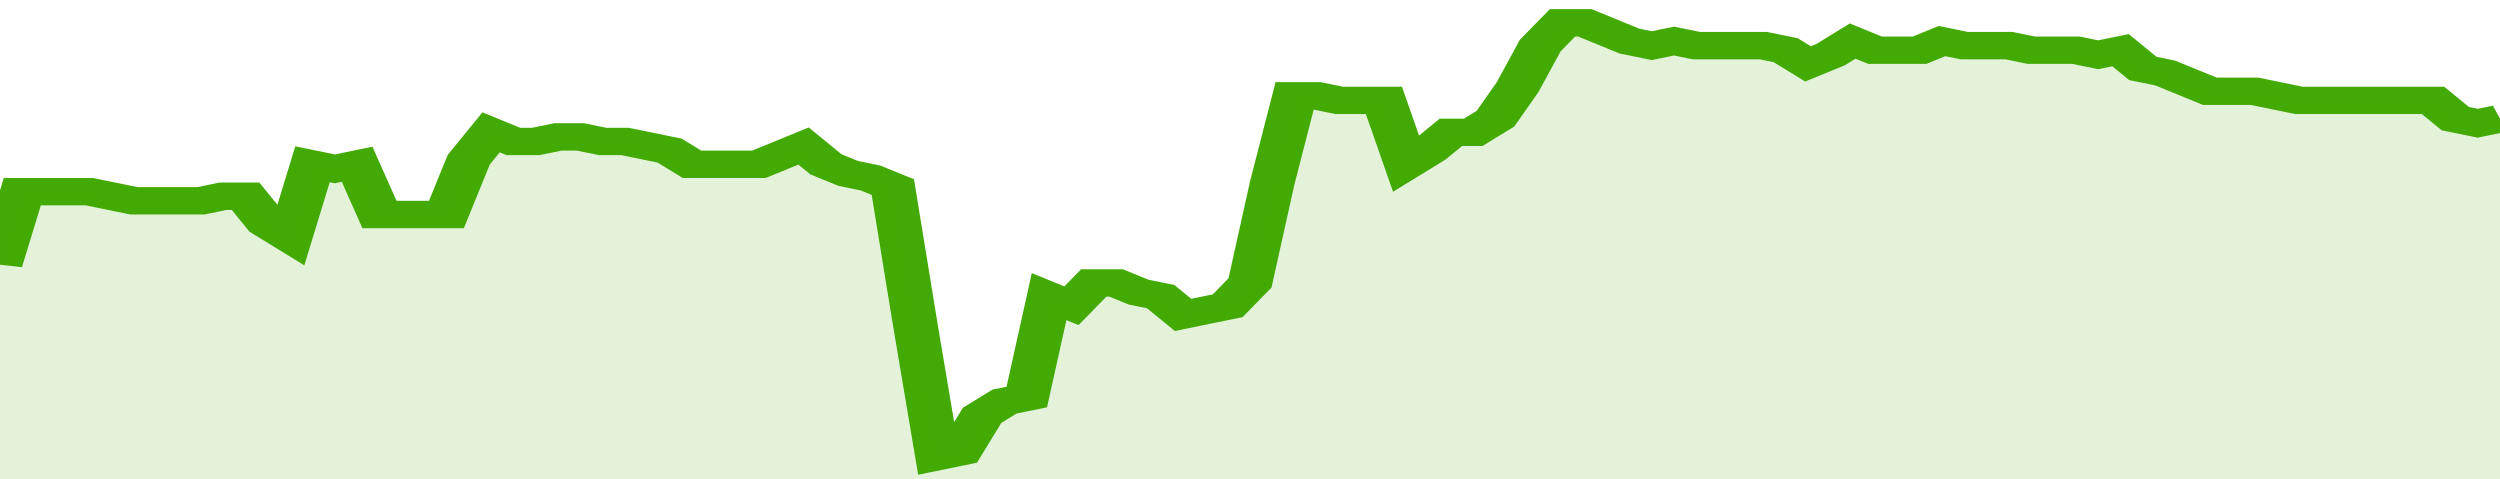 <svg xmlns="http://www.w3.org/2000/svg" viewBox="0 0 336 105" width="120" height="23" preserveAspectRatio="none">
				 <polyline fill="none" stroke="#43AA05" stroke-width="6" points="0, 58 3, 42 6, 42 9, 42 12, 42 15, 43 18, 44 21, 44 24, 44 27, 44 30, 43 33, 43 36, 49 39, 52 42, 36 45, 37 48, 36 51, 47 54, 47 57, 47 60, 47 63, 35 66, 29 69, 31 72, 31 75, 30 78, 30 81, 31 84, 31 87, 32 90, 33 93, 36 96, 36 99, 36 102, 36 105, 34 108, 32 111, 36 114, 38 117, 39 120, 41 123, 71 126, 100 129, 99 132, 91 135, 88 138, 87 141, 65 144, 67 147, 62 150, 62 153, 64 156, 65 159, 69 162, 68 165, 67 168, 62 171, 40 174, 21 177, 21 180, 22 183, 22 186, 22 189, 36 192, 33 195, 29 198, 29 201, 26 204, 19 207, 10 210, 5 213, 5 216, 7 219, 9 222, 10 225, 9 228, 10 231, 10 234, 10 237, 10 240, 11 243, 14 246, 12 249, 9 252, 11 255, 11 258, 11 261, 9 264, 10 267, 10 270, 10 273, 11 276, 11 279, 11 282, 12 285, 11 288, 15 291, 16 294, 18 297, 20 300, 20 303, 20 306, 21 309, 22 312, 22 315, 22 318, 22 321, 22 324, 22 327, 22 330, 26 333, 27 336, 26 336, 26 "> </polyline>
				 <polygon fill="#43AA05" opacity="0.15" points="0, 105 0, 58 3, 42 6, 42 9, 42 12, 42 15, 43 18, 44 21, 44 24, 44 27, 44 30, 43 33, 43 36, 49 39, 52 42, 36 45, 37 48, 36 51, 47 54, 47 57, 47 60, 47 63, 35 66, 29 69, 31 72, 31 75, 30 78, 30 81, 31 84, 31 87, 32 90, 33 93, 36 96, 36 99, 36 102, 36 105, 34 108, 32 111, 36 114, 38 117, 39 120, 41 123, 71 126, 100 129, 99 132, 91 135, 88 138, 87 141, 65 144, 67 147, 62 150, 62 153, 64 156, 65 159, 69 162, 68 165, 67 168, 62 171, 40 174, 21 177, 21 180, 22 183, 22 186, 22 189, 36 192, 33 195, 29 198, 29 201, 26 204, 19 207, 10 210, 5 213, 5 216, 7 219, 9 222, 10 225, 9 228, 10 231, 10 234, 10 237, 10 240, 11 243, 14 246, 12 249, 9 252, 11 255, 11 258, 11 261, 9 264, 10 267, 10 270, 10 273, 11 276, 11 279, 11 282, 12 285, 11 288, 15 291, 16 294, 18 297, 20 300, 20 303, 20 306, 21 309, 22 312, 22 315, 22 318, 22 321, 22 324, 22 327, 22 330, 26 333, 27 336, 26 336, 105 "></polygon>
			</svg>